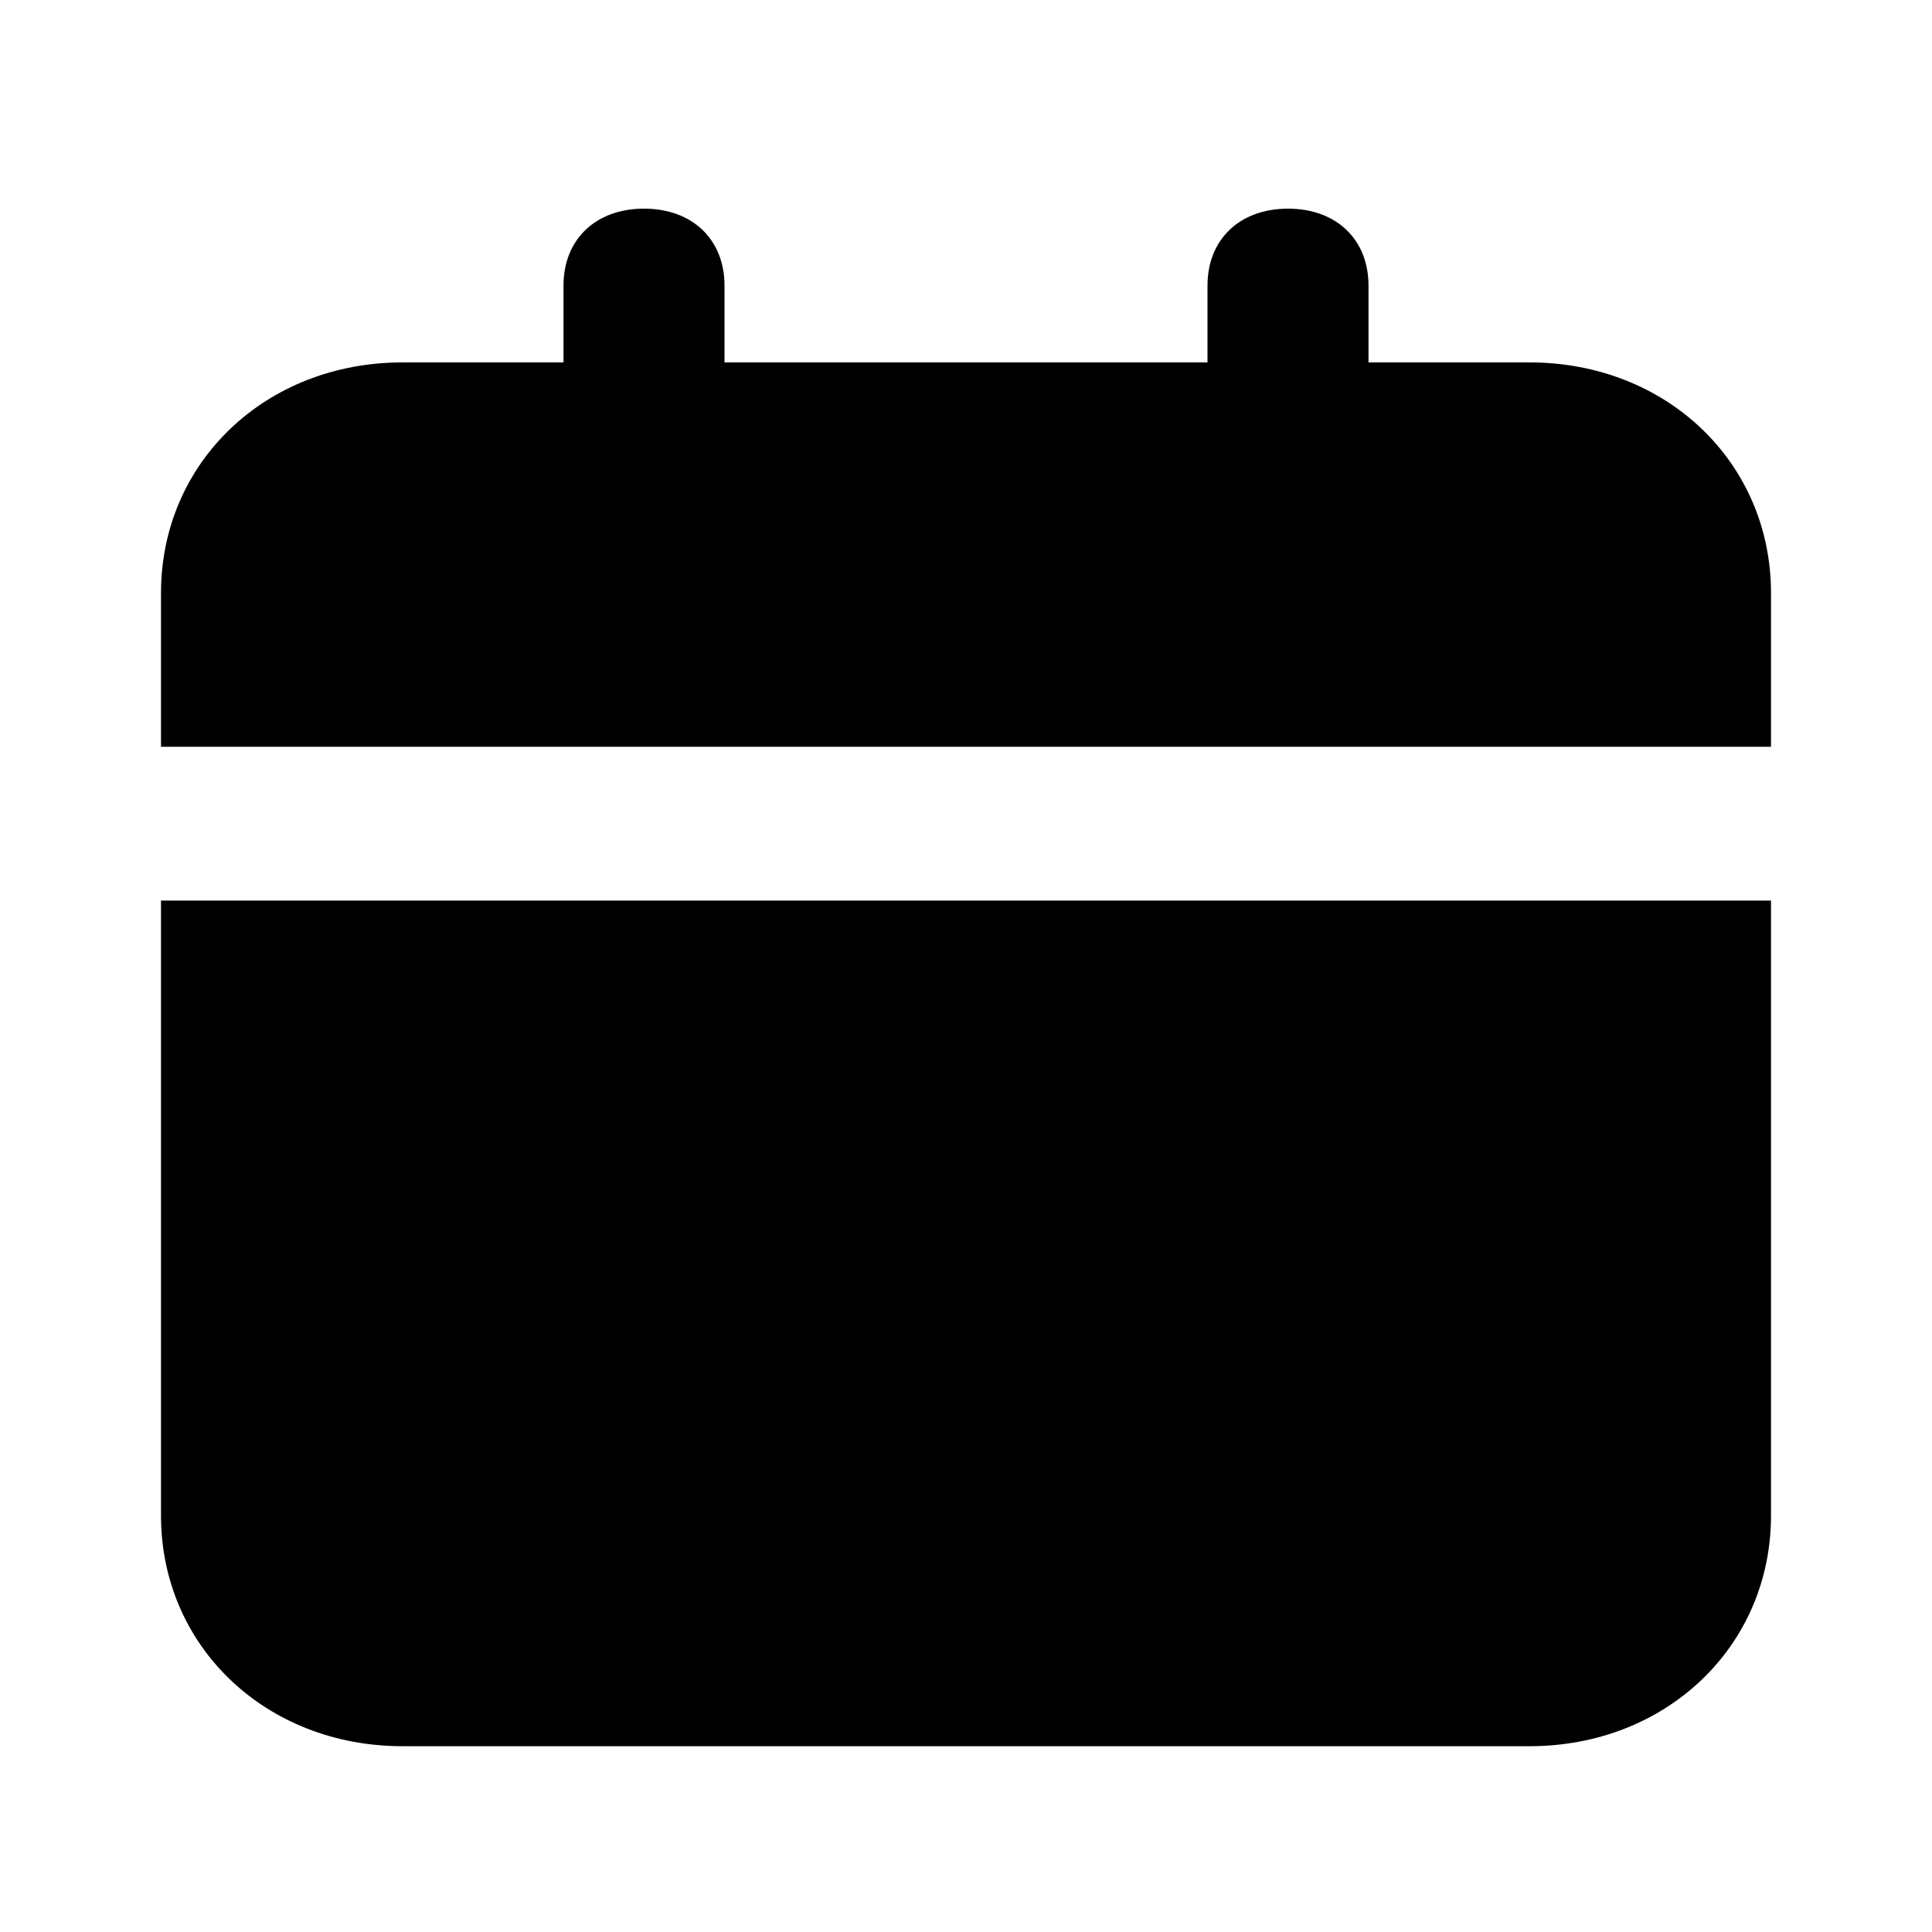 <svg width="24" height="24" viewBox="0 0 24 24" fill="none" xmlns="http://www.w3.org/2000/svg">
<path d="M2 18.827C2 20.45 3.3 21.692 5 21.692H19C20.7 21.692 22 20.45 22 18.827V11.187H2V18.827ZM19 4.502H17V3.547C17 2.974 16.6 2.592 16 2.592C15.4 2.592 15 2.974 15 3.547V4.502H9V3.547C9 2.974 8.6 2.592 8 2.592C7.4 2.592 7 2.974 7 3.547V4.502H5C3.3 4.502 2 5.743 2 7.367V9.277H22V7.367C22 5.743 20.7 4.502 19 4.502Z" fill="black"/>
</svg>
